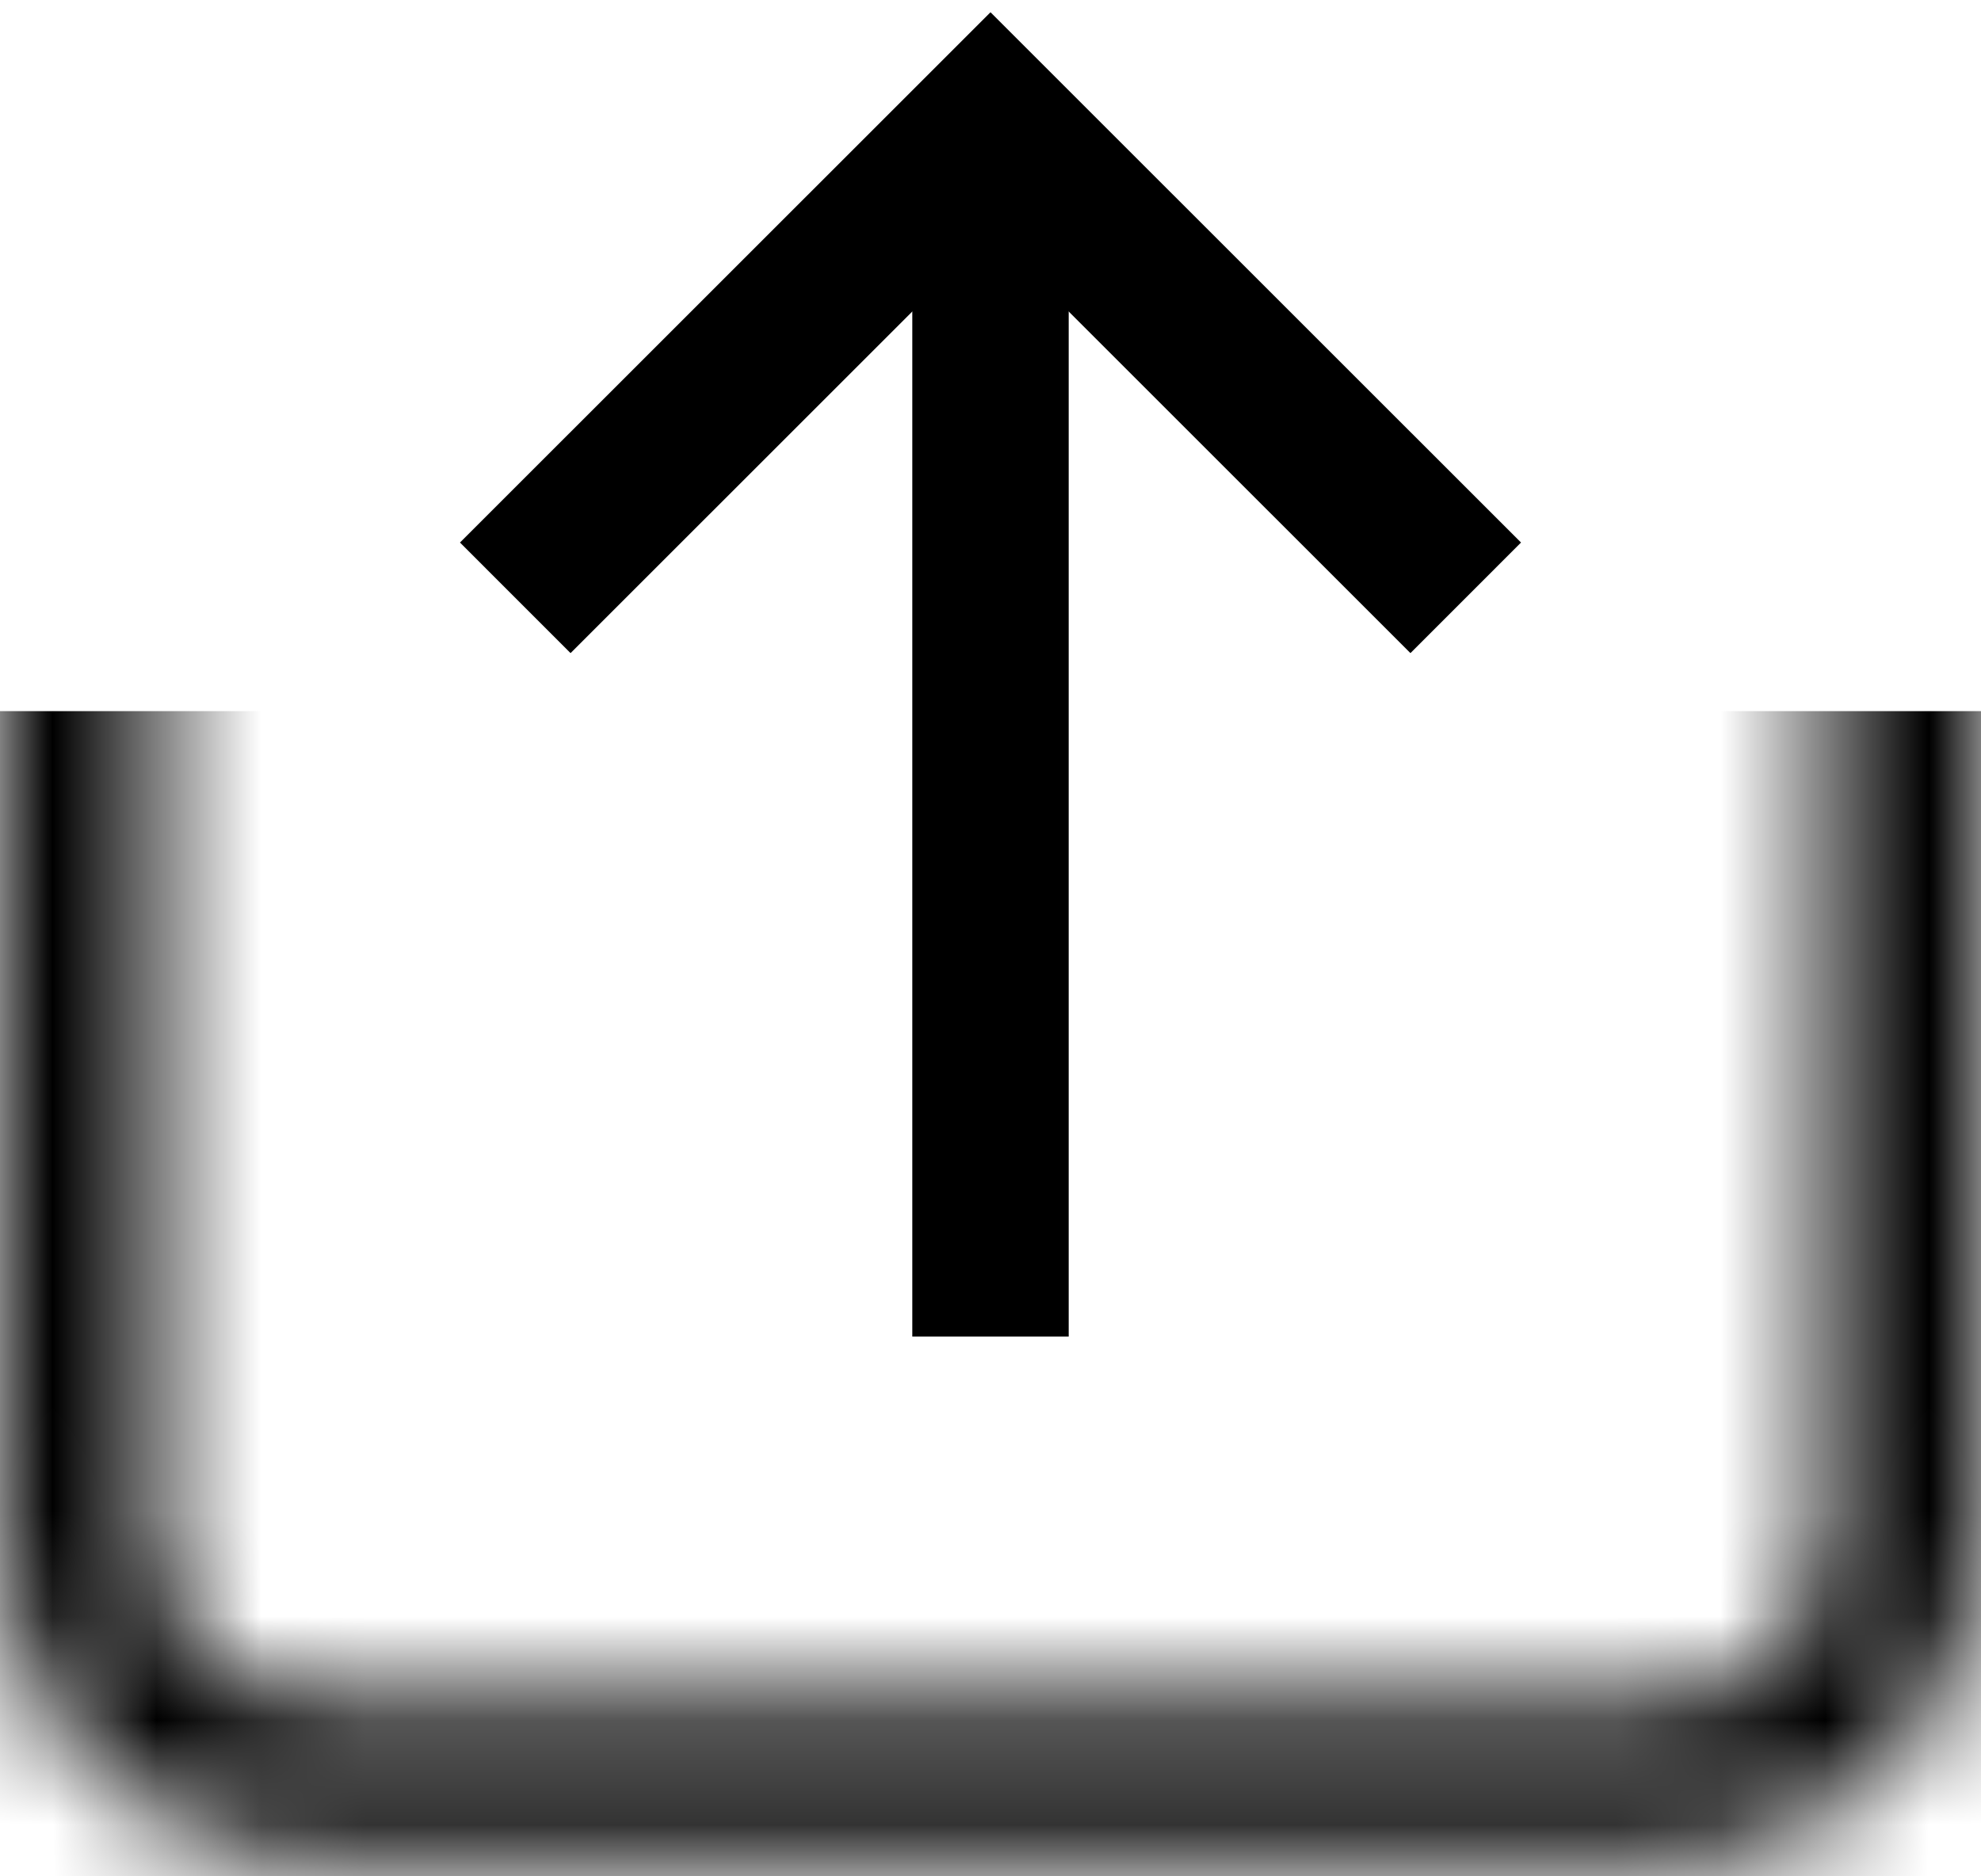 <svg width="19" height="18" viewBox="0 0 19 18" fill="none" xmlns="http://www.w3.org/2000/svg">
<mask id="mask0_261_527" style="mask-type:alpha" maskUnits="userSpaceOnUse" x="0" y="1" width="19" height="17">
<path d="M0.75 2.209H18.25V14.822C18.25 16.065 17.243 17.072 16 17.072H3C1.757 17.072 0.75 16.065 0.75 14.822V2.209Z" stroke="black" stroke-width="1.5"/>
</mask>
<g mask="url(#mask0_261_527)">
<rect x="-2" y="6.822" width="23" height="13" fill="black"/>
</g>
<path d="M14.058 5.735L9.5 1.178L4.942 5.735" stroke="black" stroke-width="1.5"/>
<path d="M9.5 12.822L9.5 2.117" stroke="black" stroke-width="1.5"/>
</svg>
